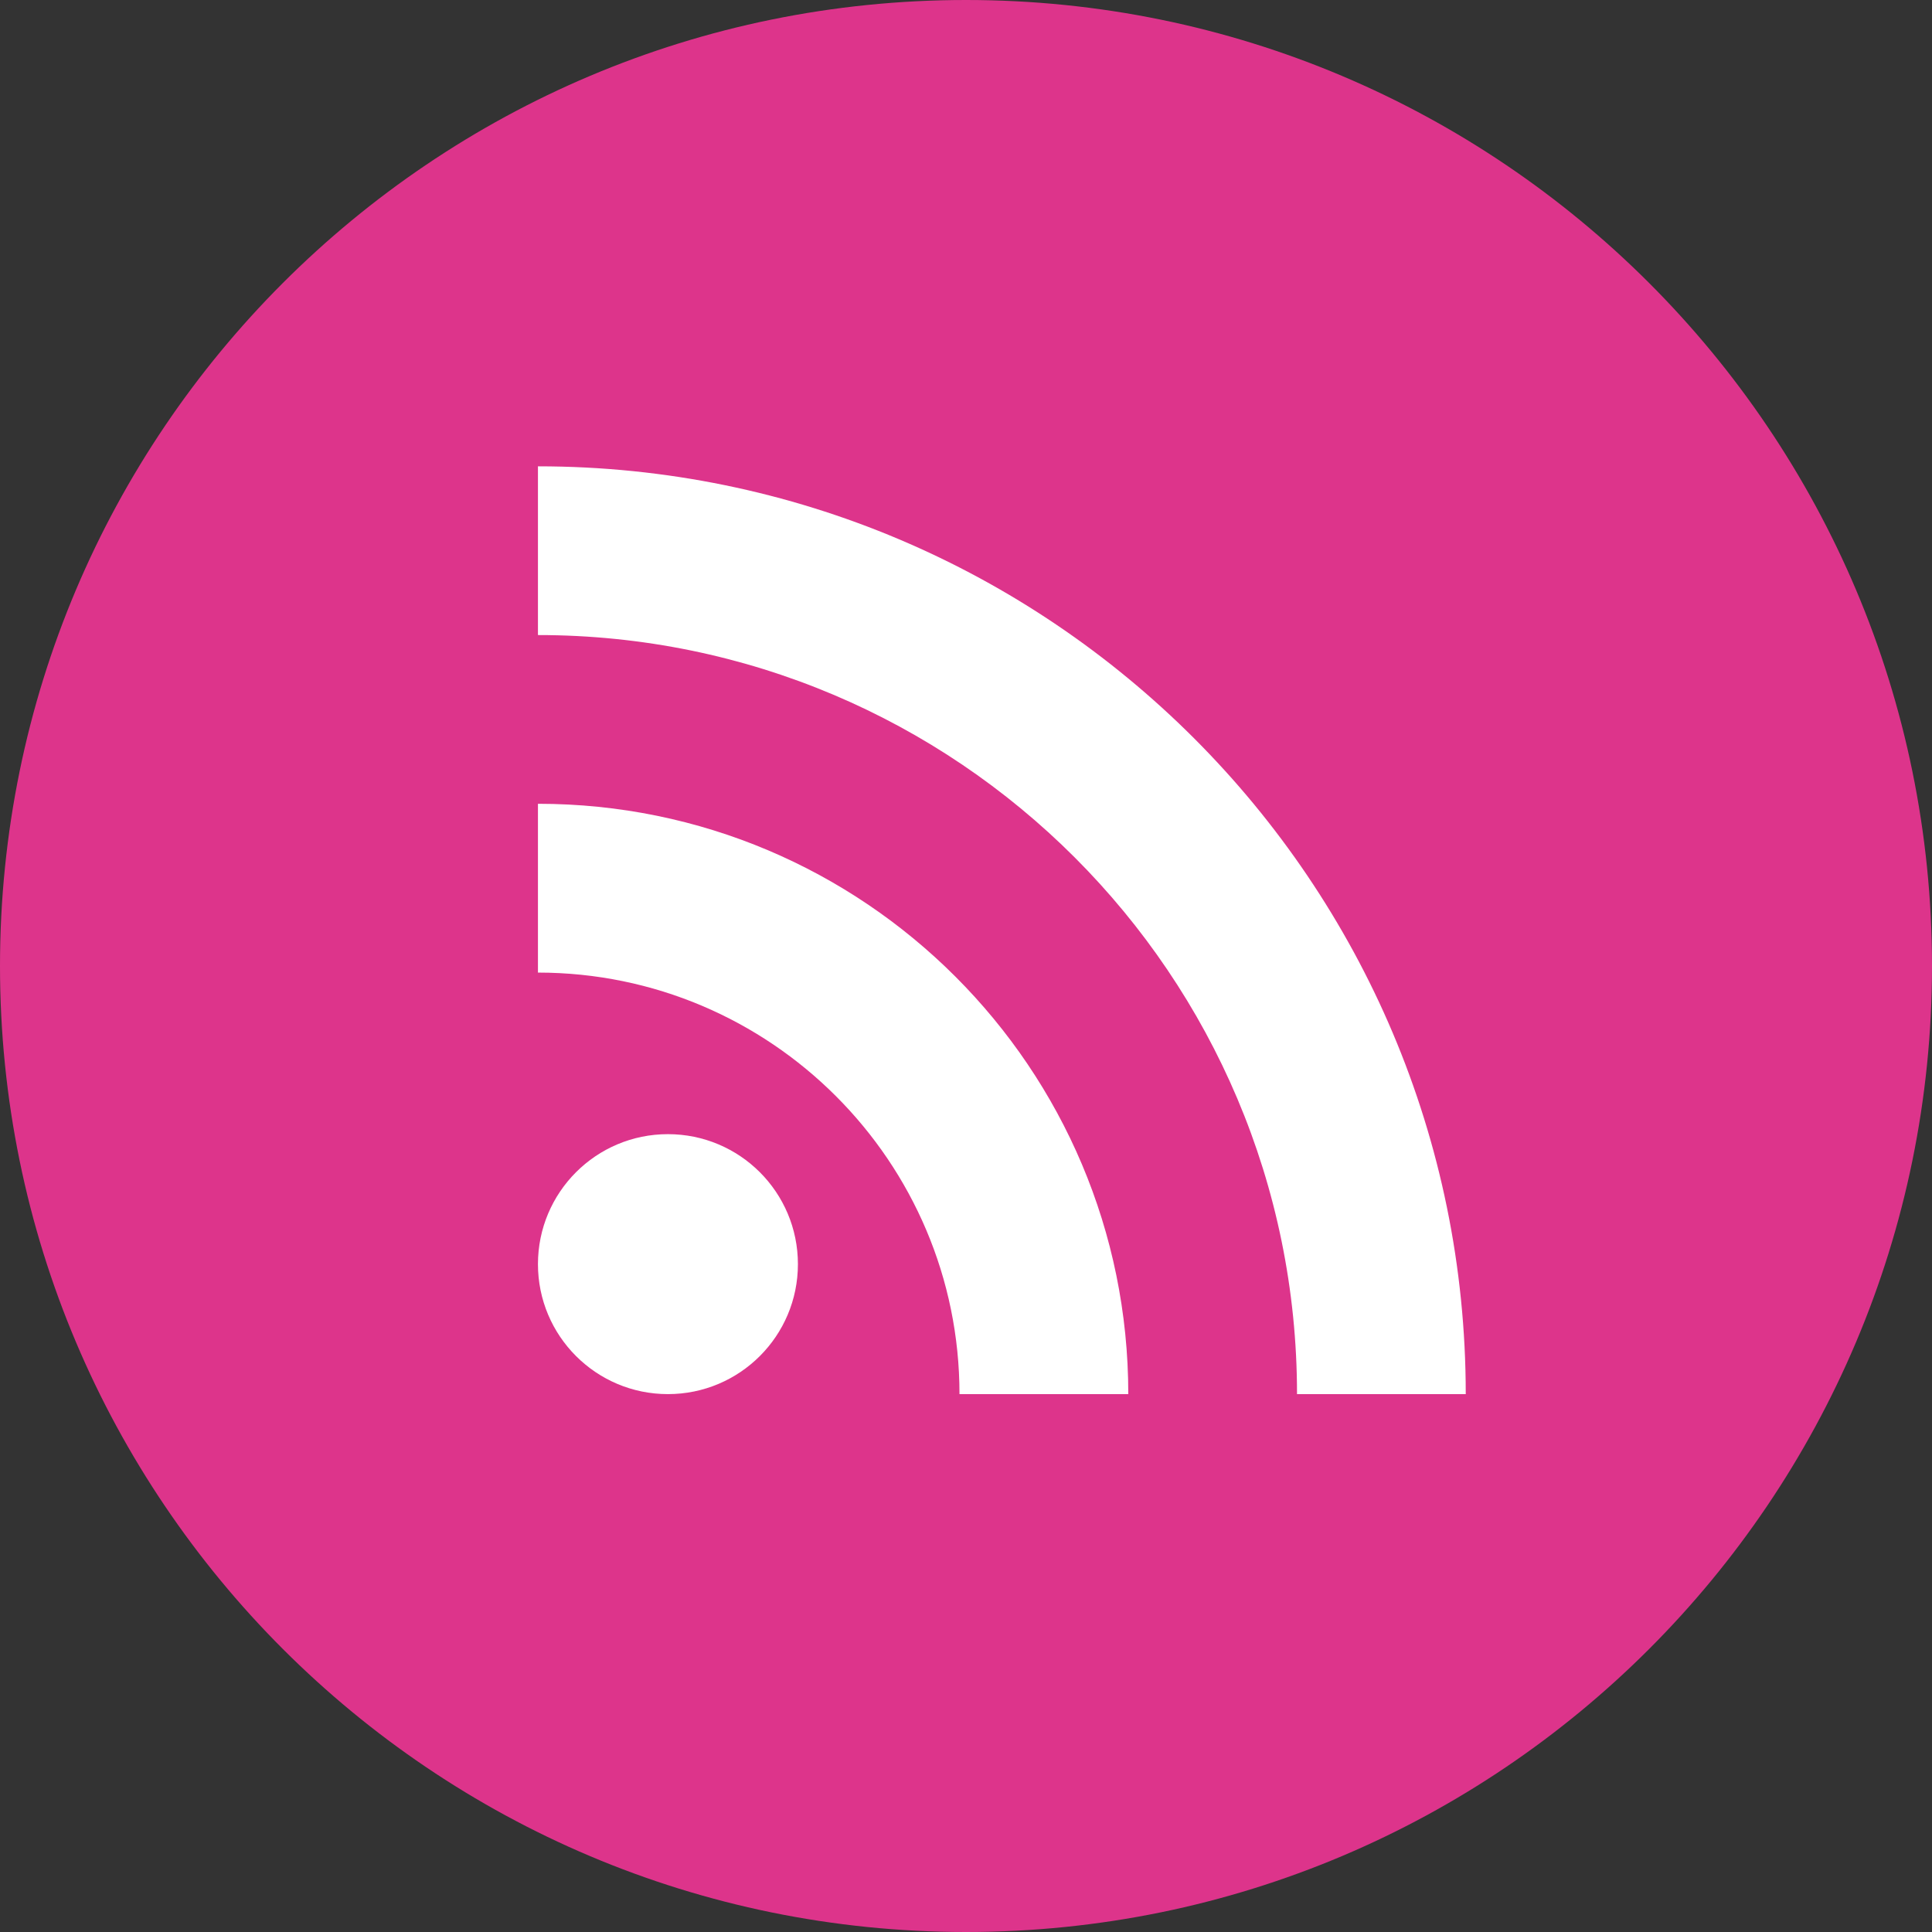 <svg width="27" height="27" viewBox="0 0 27 27" fill="none" xmlns="http://www.w3.org/2000/svg">
<rect x="0" y="0" width="27" height="27" fill="#333333" stroke="none"/>
<g clip-path="url(#clip0_204_43987)">
<path d="M13.5 27C20.956 27 27 20.956 27 13.5C27 6.044 20.956 0 13.5 0C6.044 0 0 6.044 0 13.5C0 20.956 6.044 27 13.5 27Z" fill="#DD348B"/>
<path d="M9.334 19.483C10.338 19.483 11.151 18.67 11.151 17.667C11.151 16.663 10.338 15.85 9.334 15.85C8.331 15.85 7.518 16.663 7.518 17.667C7.518 18.67 8.331 19.483 9.334 19.483Z" fill="white"/>
<path d="M7.518 6.517V8.875C13.376 8.875 18.126 13.625 18.126 19.483H20.484C20.484 12.325 14.676 6.517 7.518 6.517ZM7.518 11.233V13.592C10.768 13.592 13.409 16.233 13.409 19.483H15.768C15.768 14.925 12.076 11.233 7.518 11.233Z" fill="white"/>
</g>
<defs>
<clipPath id="clip0_204_43987">
<rect width="27" height="27" fill="white"/>
</clipPath>
</defs>
</svg>
